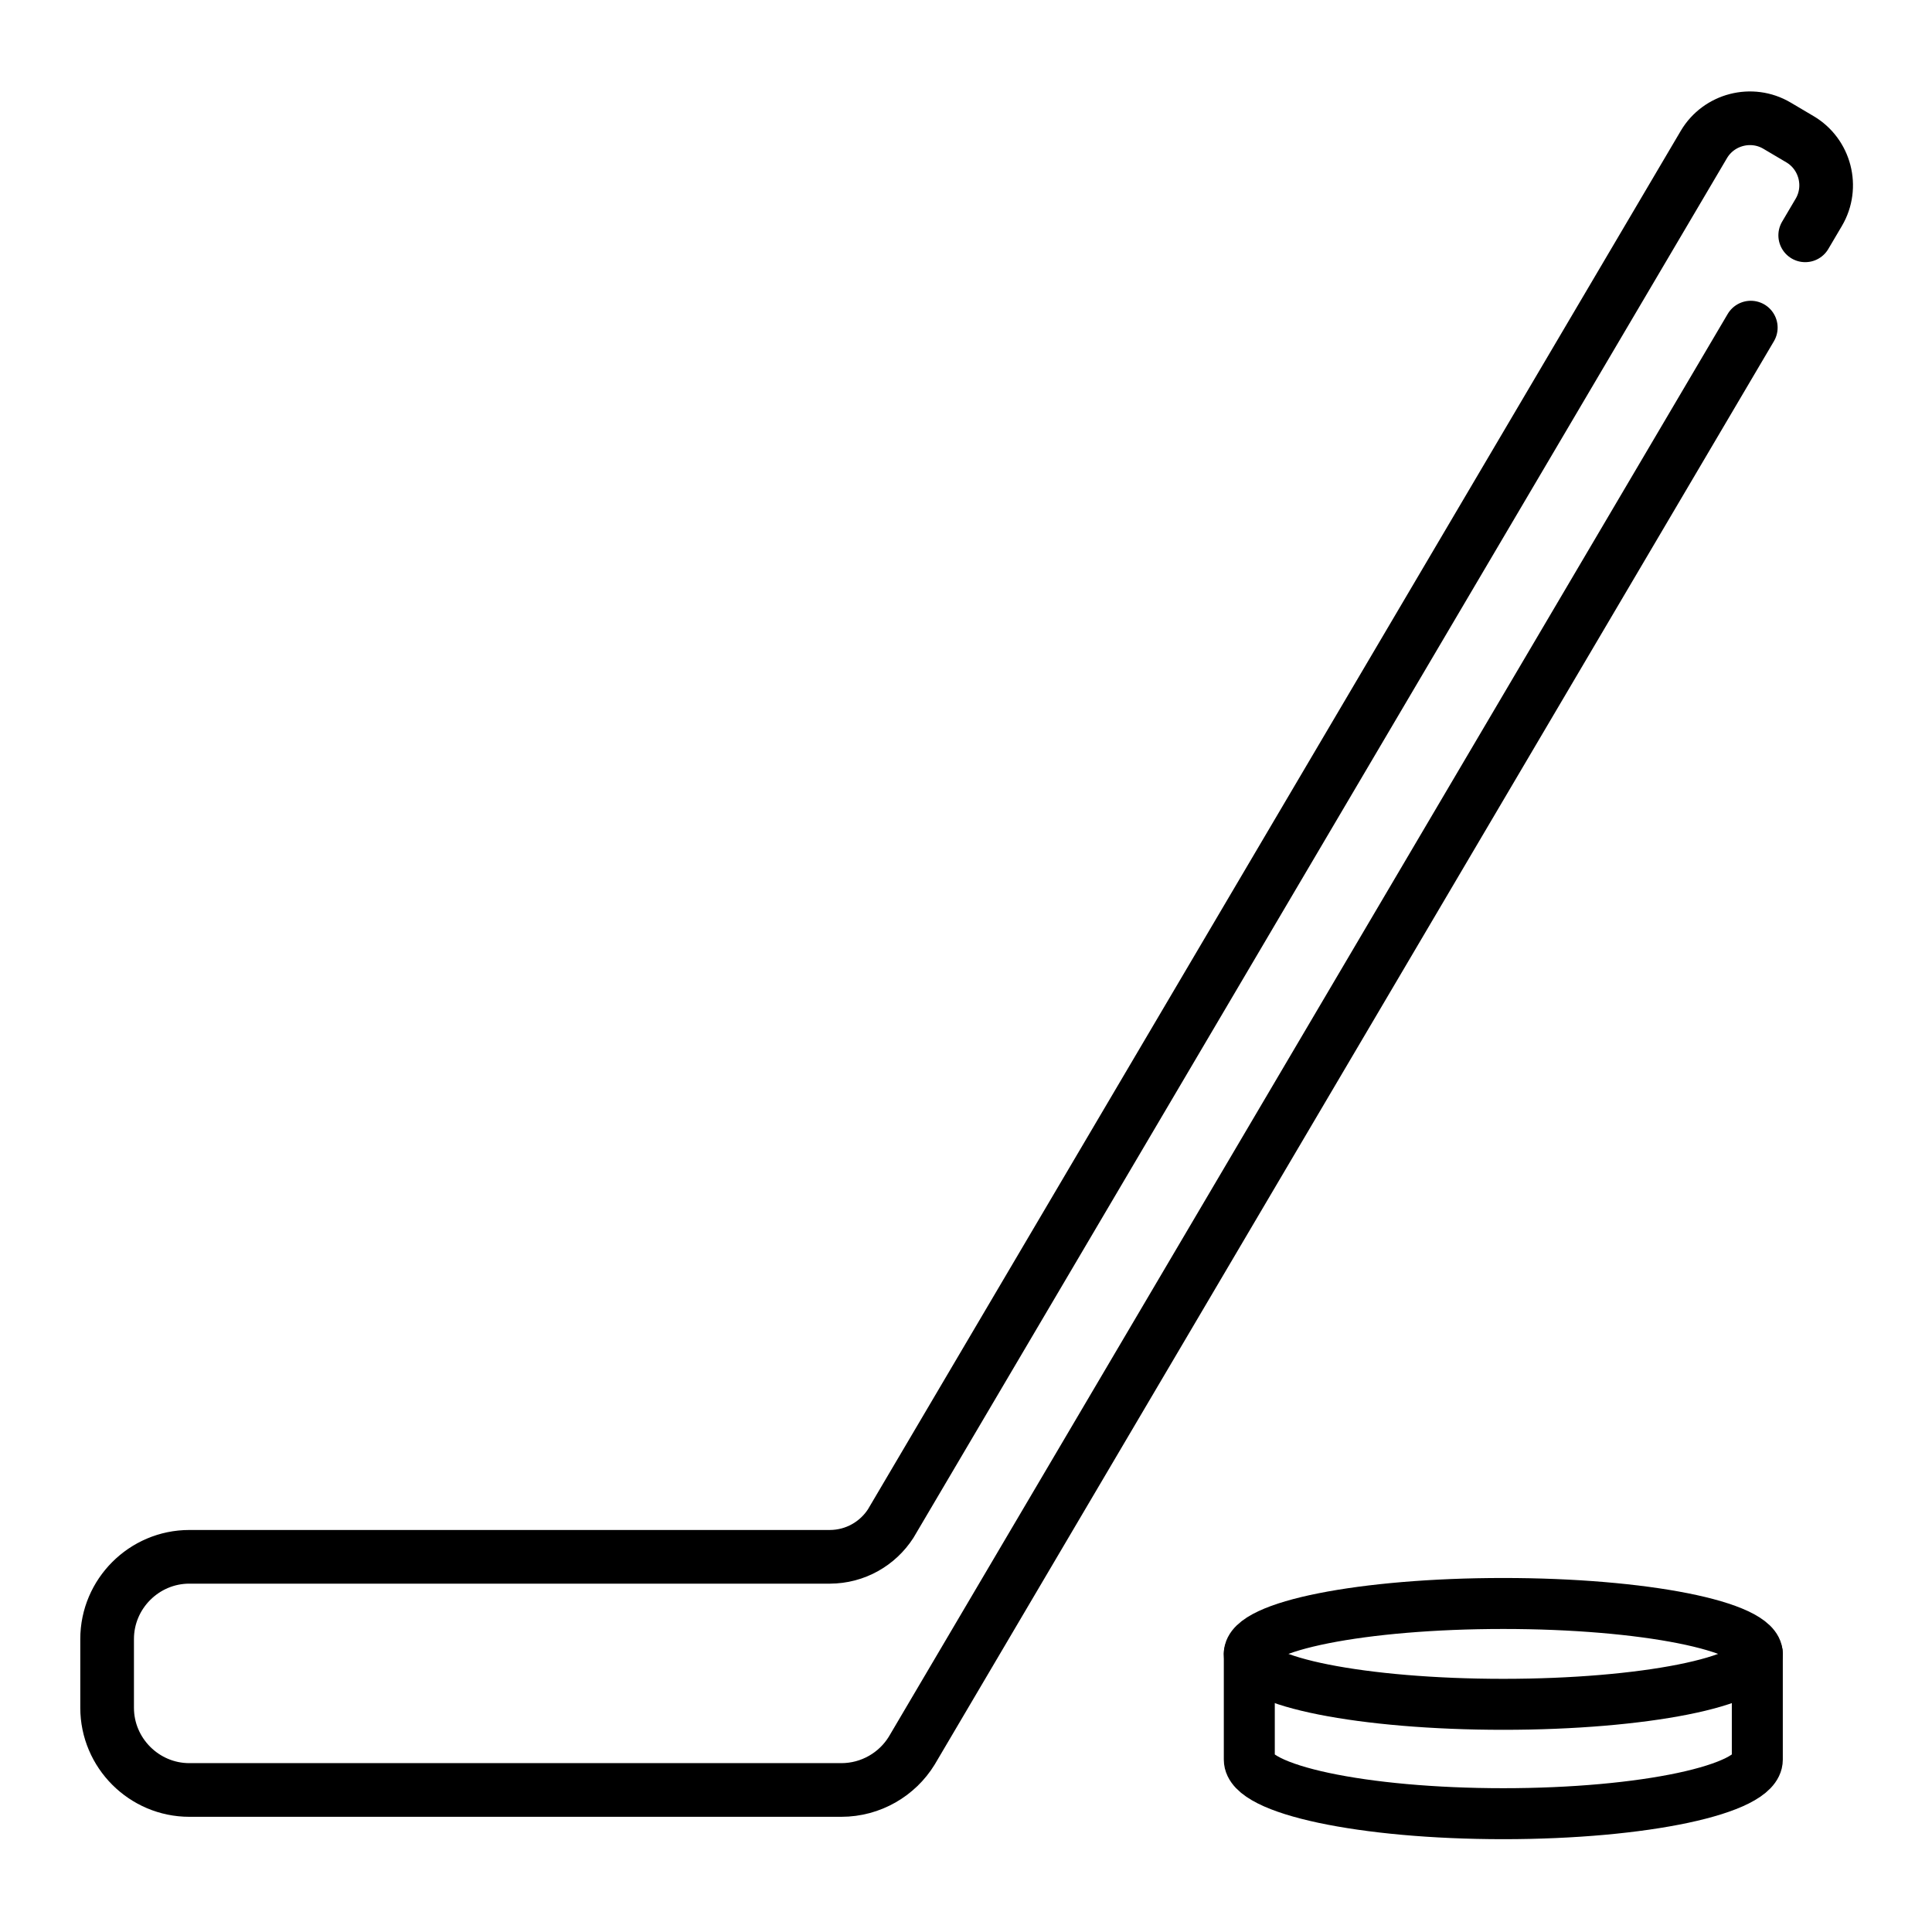<svg id="emoji" viewBox="0 0 72 72" xmlns="http://www.w3.org/2000/svg">
  <g id="line">
    <path fill="none" stroke="#000000" stroke-linecap="round" stroke-linejoin="round" stroke-miterlimit="10" stroke-width="2" d="M67.275,8.77l0.506-0.858c0.556-0.943,0.239-2.168-0.703-2.724l-0.428-0.253l-0.428-0.253 c-0.942-0.556-2.168-0.239-2.724,0.703L33.194,56.778c-0.481,0.746-1.32,1.24-2.274,1.24h0.021H7.056 c-1.685,0-3.064,1.379-3.064,3.064v2.561c0,1.685,1.379,3.064,3.064,3.064h24.297 c1.103,0,2.085-0.585,2.625-1.466l0,0l31.269-53.032"/>
    <path fill="none" stroke="#000000" stroke-linecap="round" stroke-linejoin="round" stroke-miterlimit="10" stroke-width="1.9" d="M65.49,61.626v3.951c0,1.113-4.238,2.014-9.466,2.014s-9.466-0.902-9.466-2.014v-3.951"/>
    <ellipse cx="56.023" cy="61.636" rx="9.466" ry="1.879" fill="none" stroke="#000000" stroke-linecap="round" stroke-linejoin="round" stroke-miterlimit="10" stroke-width="1.9"/>
  </g>
</svg>
